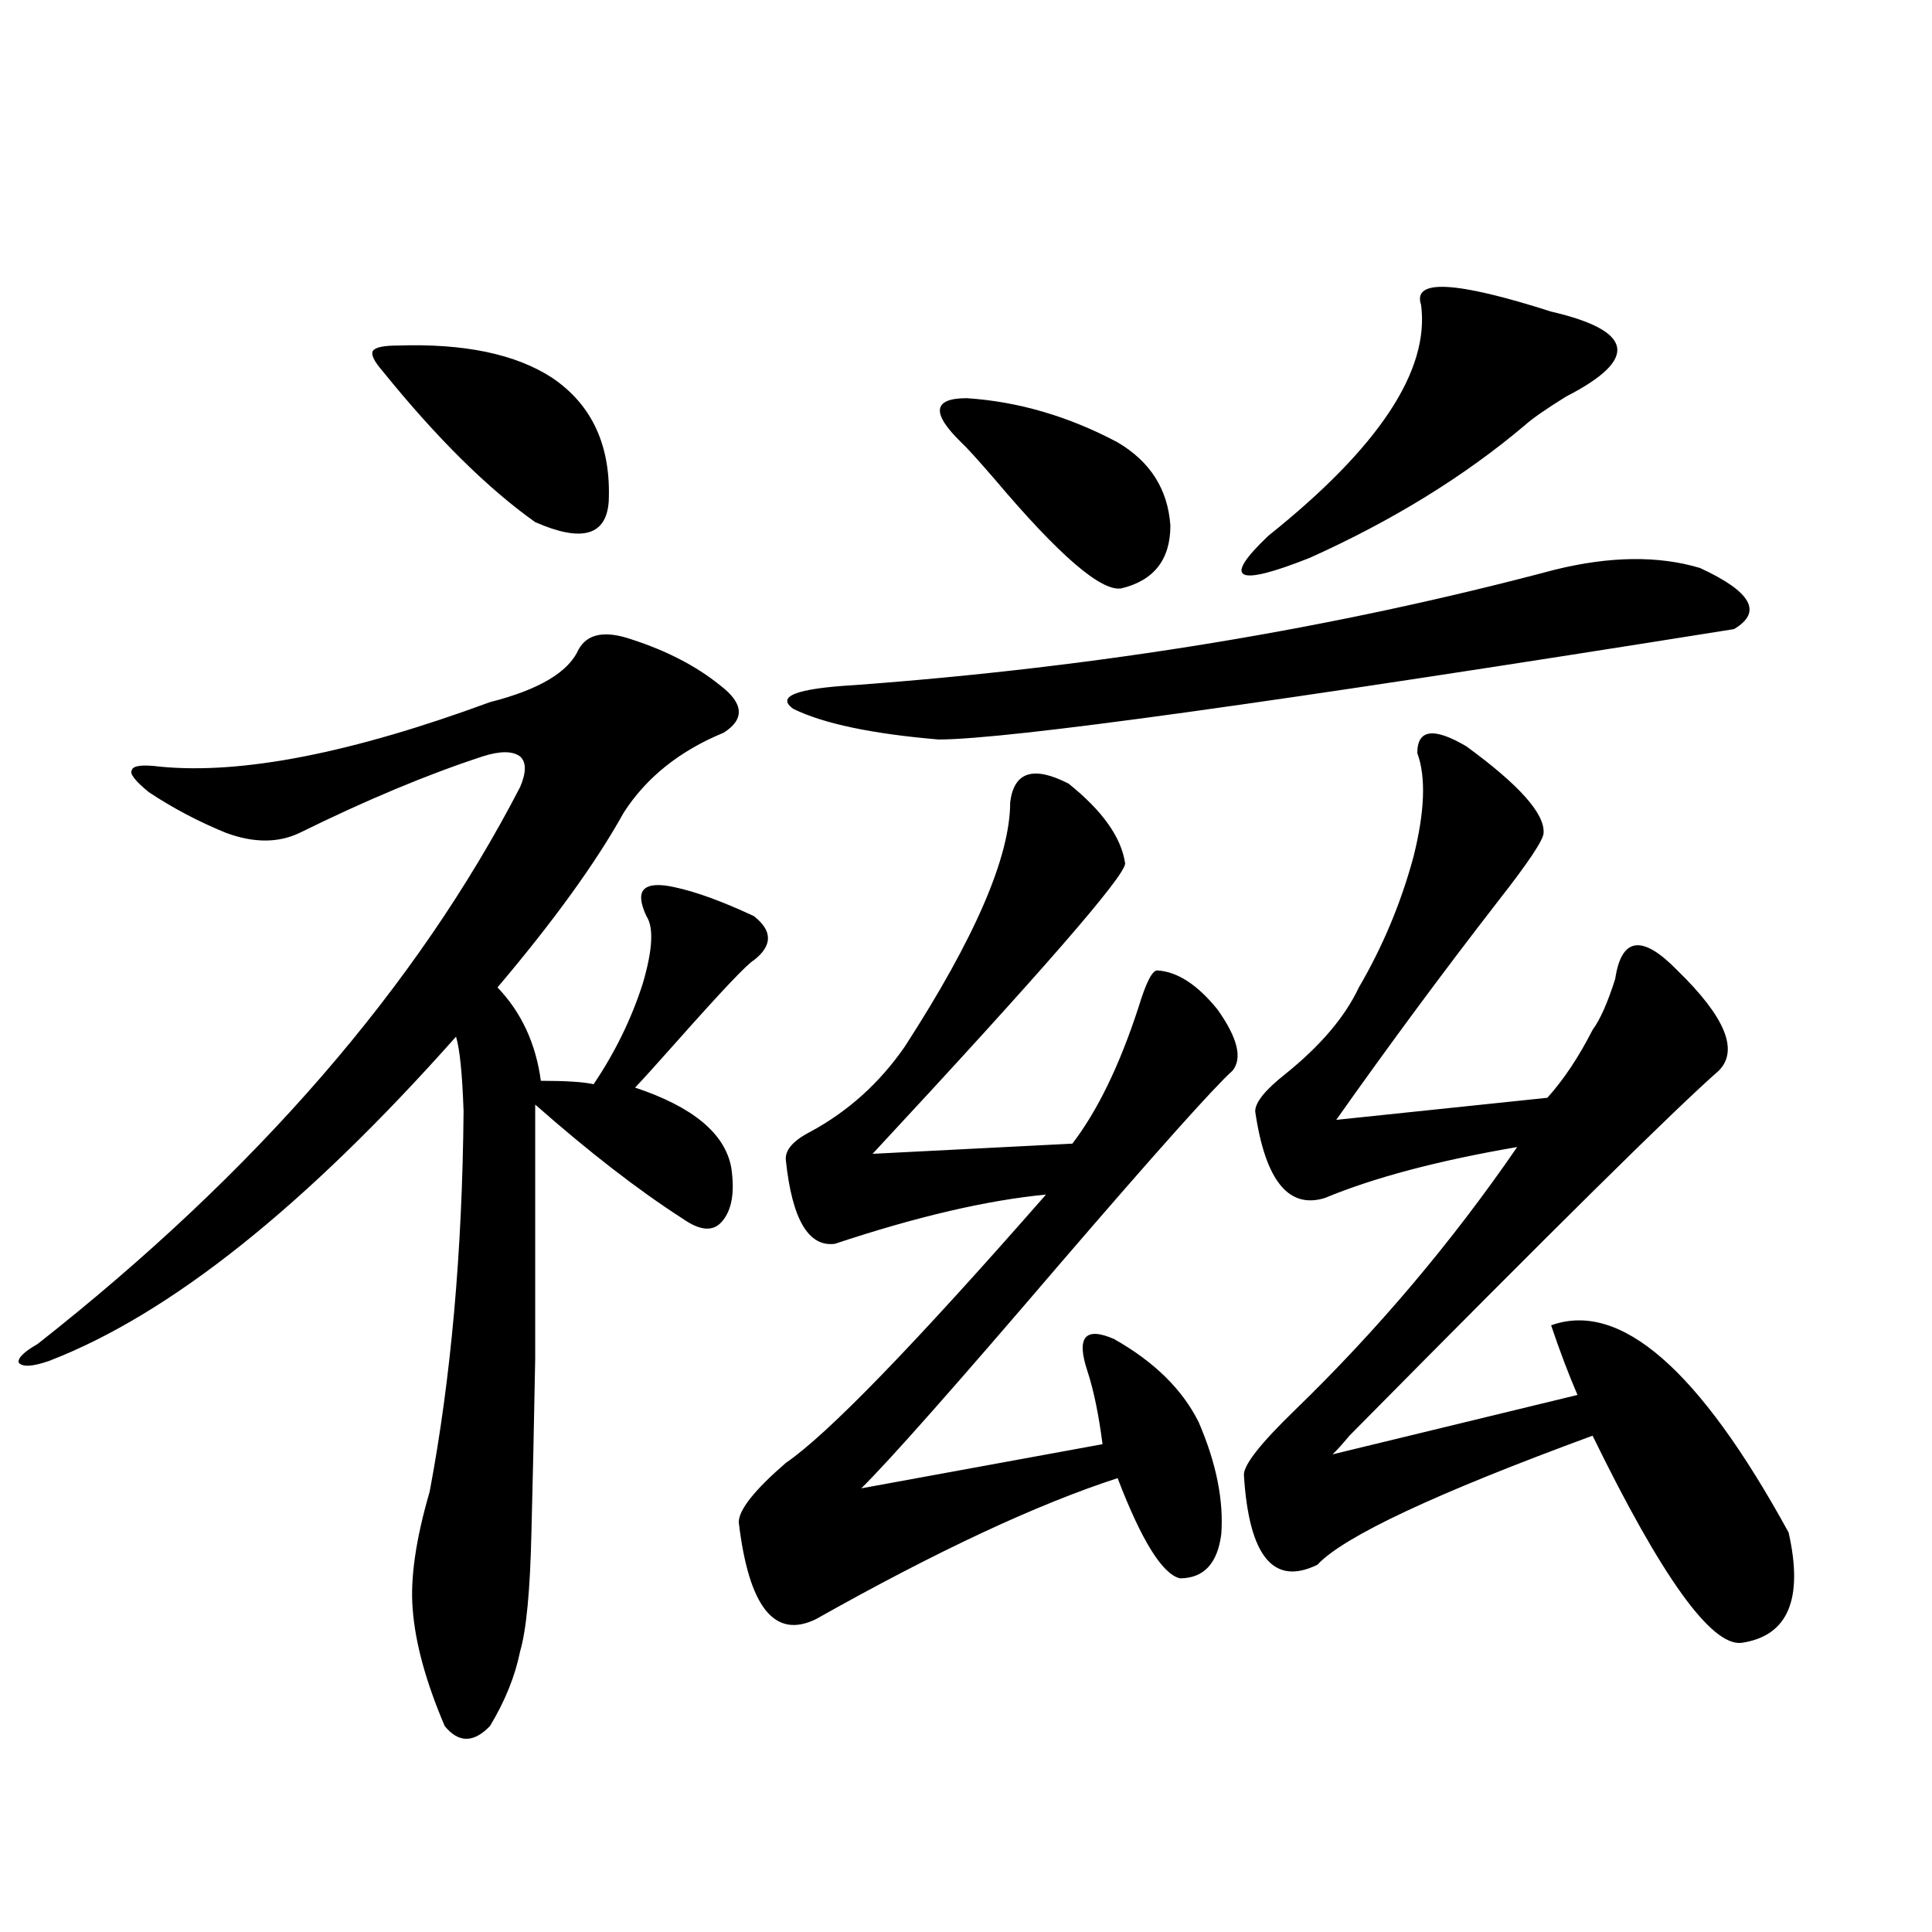 <?xml version="1.0" encoding="utf-8"?>
<!-- Generator: Adobe Illustrator 16.0.0, SVG Export Plug-In . SVG Version: 6.00 Build 0)  -->
<!DOCTYPE svg PUBLIC "-//W3C//DTD SVG 1.1//EN" "http://www.w3.org/Graphics/SVG/1.1/DTD/svg11.dtd">
<svg version="1.1" id="图层_1" xmlns="http://www.w3.org/2000/svg" xmlns:xlink="http://www.w3.org/1999/xlink" x="0px" y="0px"
	 width="1000px" height="1000px" viewBox="0 0 1000 1000" enable-background="new 0 0 1000 1000" xml:space="preserve">
<path d="M326.772,330.906c18.201,5.864,33.49,13.774,45.853,23.73c12.348,9.38,13.003,17.578,1.951,24.609
	c-22.773,9.38-39.999,23.154-51.706,41.309c-14.313,25.791-36.097,55.962-65.364,90.527c12.348,12.896,19.832,29.004,22.438,48.34
	c13.003,0,22.104,0.591,27.316,1.758c11.052-16.396,19.512-33.687,25.365-51.855c5.198-17.578,5.854-29.292,1.951-35.156
	c-3.262-7.031-3.582-11.714-0.976-14.063c2.592-2.334,7.805-2.637,15.609-0.879c11.052,2.349,24.71,7.334,40.975,14.941
	c9.756,7.622,9.756,15.244,0,22.852c-3.262,1.758-16.585,15.82-39.999,42.188c-10.411,11.729-17.561,19.639-21.463,23.73
	c29.908,9.971,46.493,23.73,49.755,41.309c1.951,12.896,0.32,22.275-4.878,28.125c-4.558,5.273-11.387,4.697-20.487-1.758
	c-22.773-14.639-48.139-34.277-76.096-58.887c0,55.674,0,99.619,0,131.836c-0.655,35.747-1.311,65.63-1.951,89.648
	c-0.655,29.883-2.606,50.387-5.854,61.523c-2.606,12.882-7.805,25.777-15.609,38.672c-8.46,8.789-16.265,8.789-23.414,0
	c-9.756-22.852-15.289-43.066-16.585-60.645c-1.311-15.82,1.616-36.035,8.78-60.645c11.052-58.584,16.905-124.214,17.561-196.875
	c-0.655-19.336-1.951-32.217-3.902-38.672C157.996,624.461,87.754,680.423,25.316,704.441c-8.46,2.939-13.658,3.228-15.609,0.879
	c-0.655-2.334,2.592-5.562,9.756-9.668c113.168-89.058,196.413-185.146,249.75-288.281c3.247-7.607,3.247-12.881,0-15.82
	c-3.902-2.925-10.411-2.925-19.512,0c-28.627,9.38-60.166,22.563-94.632,39.551c-11.066,5.273-23.749,5.273-38.048,0
	c-14.313-5.85-27.651-12.881-39.999-21.094c-7.164-5.85-10.091-9.668-8.78-11.426c0.641-2.334,5.519-2.925,14.634-1.758
	c42.271,4.106,99.175-7.031,170.728-33.398c25.365-6.44,40.64-15.518,45.853-27.246
	C303.999,327.981,313.114,326.224,326.772,330.906z M205.8,178.855c34.466-1.167,61.127,4.395,79.998,16.699
	c20.808,14.063,30.563,35.459,29.268,64.16c-1.311,17.578-13.993,21.094-38.048,10.547c-24.725-17.578-51.065-43.643-79.022-78.223
	c-4.558-5.273-6.188-8.789-4.878-10.547C194.413,179.734,198.636,178.855,205.8,178.855z M553.108,405.613
	c17.561,14.063,27.316,27.837,29.268,41.309c0,6.455-43.581,56.553-130.729,150.293l103.412-5.273
	c13.003-16.987,24.39-40.43,34.146-70.313c3.902-12.881,7.149-19.336,9.756-19.336c10.396,0.591,20.808,7.334,31.219,20.215
	c10.396,14.653,13.003,25.2,7.805,31.641c-9.756,8.789-39.358,41.899-88.778,99.316c-54.633,63.872-89.113,102.832-103.412,116.895
	l124.875-22.852c-1.951-15.229-4.558-27.822-7.805-37.793c-5.854-17.578-1.311-23.14,13.658-16.699
	c20.808,11.729,35.441,26.079,43.901,43.066c9.101,21.094,13.003,40.43,11.707,58.008c-1.951,15.244-9.115,22.852-21.463,22.852
	c-9.115-2.334-19.847-19.624-32.194-51.855c-41.63,13.486-93.656,37.793-156.094,72.949c-21.463,10.547-34.801-6.152-39.999-50.098
	c0-6.44,8.125-16.699,24.39-30.762c21.463-14.639,66.34-60.933,134.631-138.867c-30.578,2.939-66.995,11.426-109.266,25.488
	c-13.658,1.758-22.118-12.593-25.365-43.066c-0.655-5.273,3.567-10.244,12.683-14.941c19.512-10.547,35.762-25.186,48.779-43.945
	c36.417-56.25,54.633-98.438,54.633-126.563C524.816,399.461,534.893,396.248,553.108,405.613z M804.81,294.871
	c28.612-7.031,53.657-7.319,75.12-0.879c26.661,12.305,32.515,22.852,17.561,31.641c-238.698,38.096-375.936,57.129-411.697,57.129
	c-34.48-2.925-59.511-8.198-75.12-15.82c-9.115-6.44,1.296-10.547,31.219-12.305C569.358,345.271,690.331,325.345,804.81,294.871z
	 M497.5,228.953c-15.609-15.229-14.634-22.852,2.927-22.852c26.661,1.758,52.682,9.38,78.047,22.852
	c16.905,9.971,26.006,24.321,27.316,43.066c0,17.578-8.46,28.428-25.365,32.52c-10.411,1.758-32.194-16.987-65.364-56.25
	C505.945,237.742,500.092,231.302,497.5,228.953z M802.858,161.277c42.926,9.971,45.518,24.609,7.805,43.945
	c-10.411,6.455-17.561,11.426-21.463,14.941c-31.219,26.367-68.291,49.219-111.217,68.555
	c-38.383,15.244-45.532,11.426-21.463-11.426c57.225-45.703,83.565-85.542,79.022-119.531
	C730.985,144.29,753.424,145.457,802.858,161.277z M758.957,386.277c27.316,19.927,40.64,34.868,39.999,44.824
	c0,3.516-7.805,15.244-23.414,35.156c-28.627,36.914-56.584,74.707-83.9,113.379l109.266-11.426
	c8.445-9.365,16.25-21.094,23.414-35.156c3.902-5.273,7.805-14.063,11.707-26.367c3.247-21.67,13.979-23.14,32.194-4.395
	c24.71,24.033,31.859,41.309,21.463,51.855c-22.118,19.336-85.852,82.329-191.215,188.965c-3.902,4.697-6.829,7.91-8.78,9.668
	l126.826-30.762c-4.558-10.547-9.115-22.549-13.658-36.035c35.762-12.881,76.736,22.852,122.924,107.227
	c7.805,34.58-0.335,53.613-24.39,57.129c-15.609,1.758-41.31-33.975-77.071-107.227c-81.309,29.883-128.777,52.158-142.436,66.797
	c-22.773,11.138-35.456-4.395-38.048-46.582c0-5.273,8.78-16.396,26.341-33.398c42.926-41.597,81.294-87.012,115.119-136.23
	c-40.975,7.031-74.145,15.82-99.51,26.367c-18.871,5.864-30.898-9.077-36.097-44.824c0-4.683,5.198-11.123,15.609-19.336
	c18.201-14.639,30.884-29.58,38.048-44.824c12.348-21.094,21.783-43.643,28.292-67.676c5.854-23.428,6.494-41.309,1.951-53.613
	C733.592,377.488,742.037,376.321,758.957,386.277z"/>
</svg>
